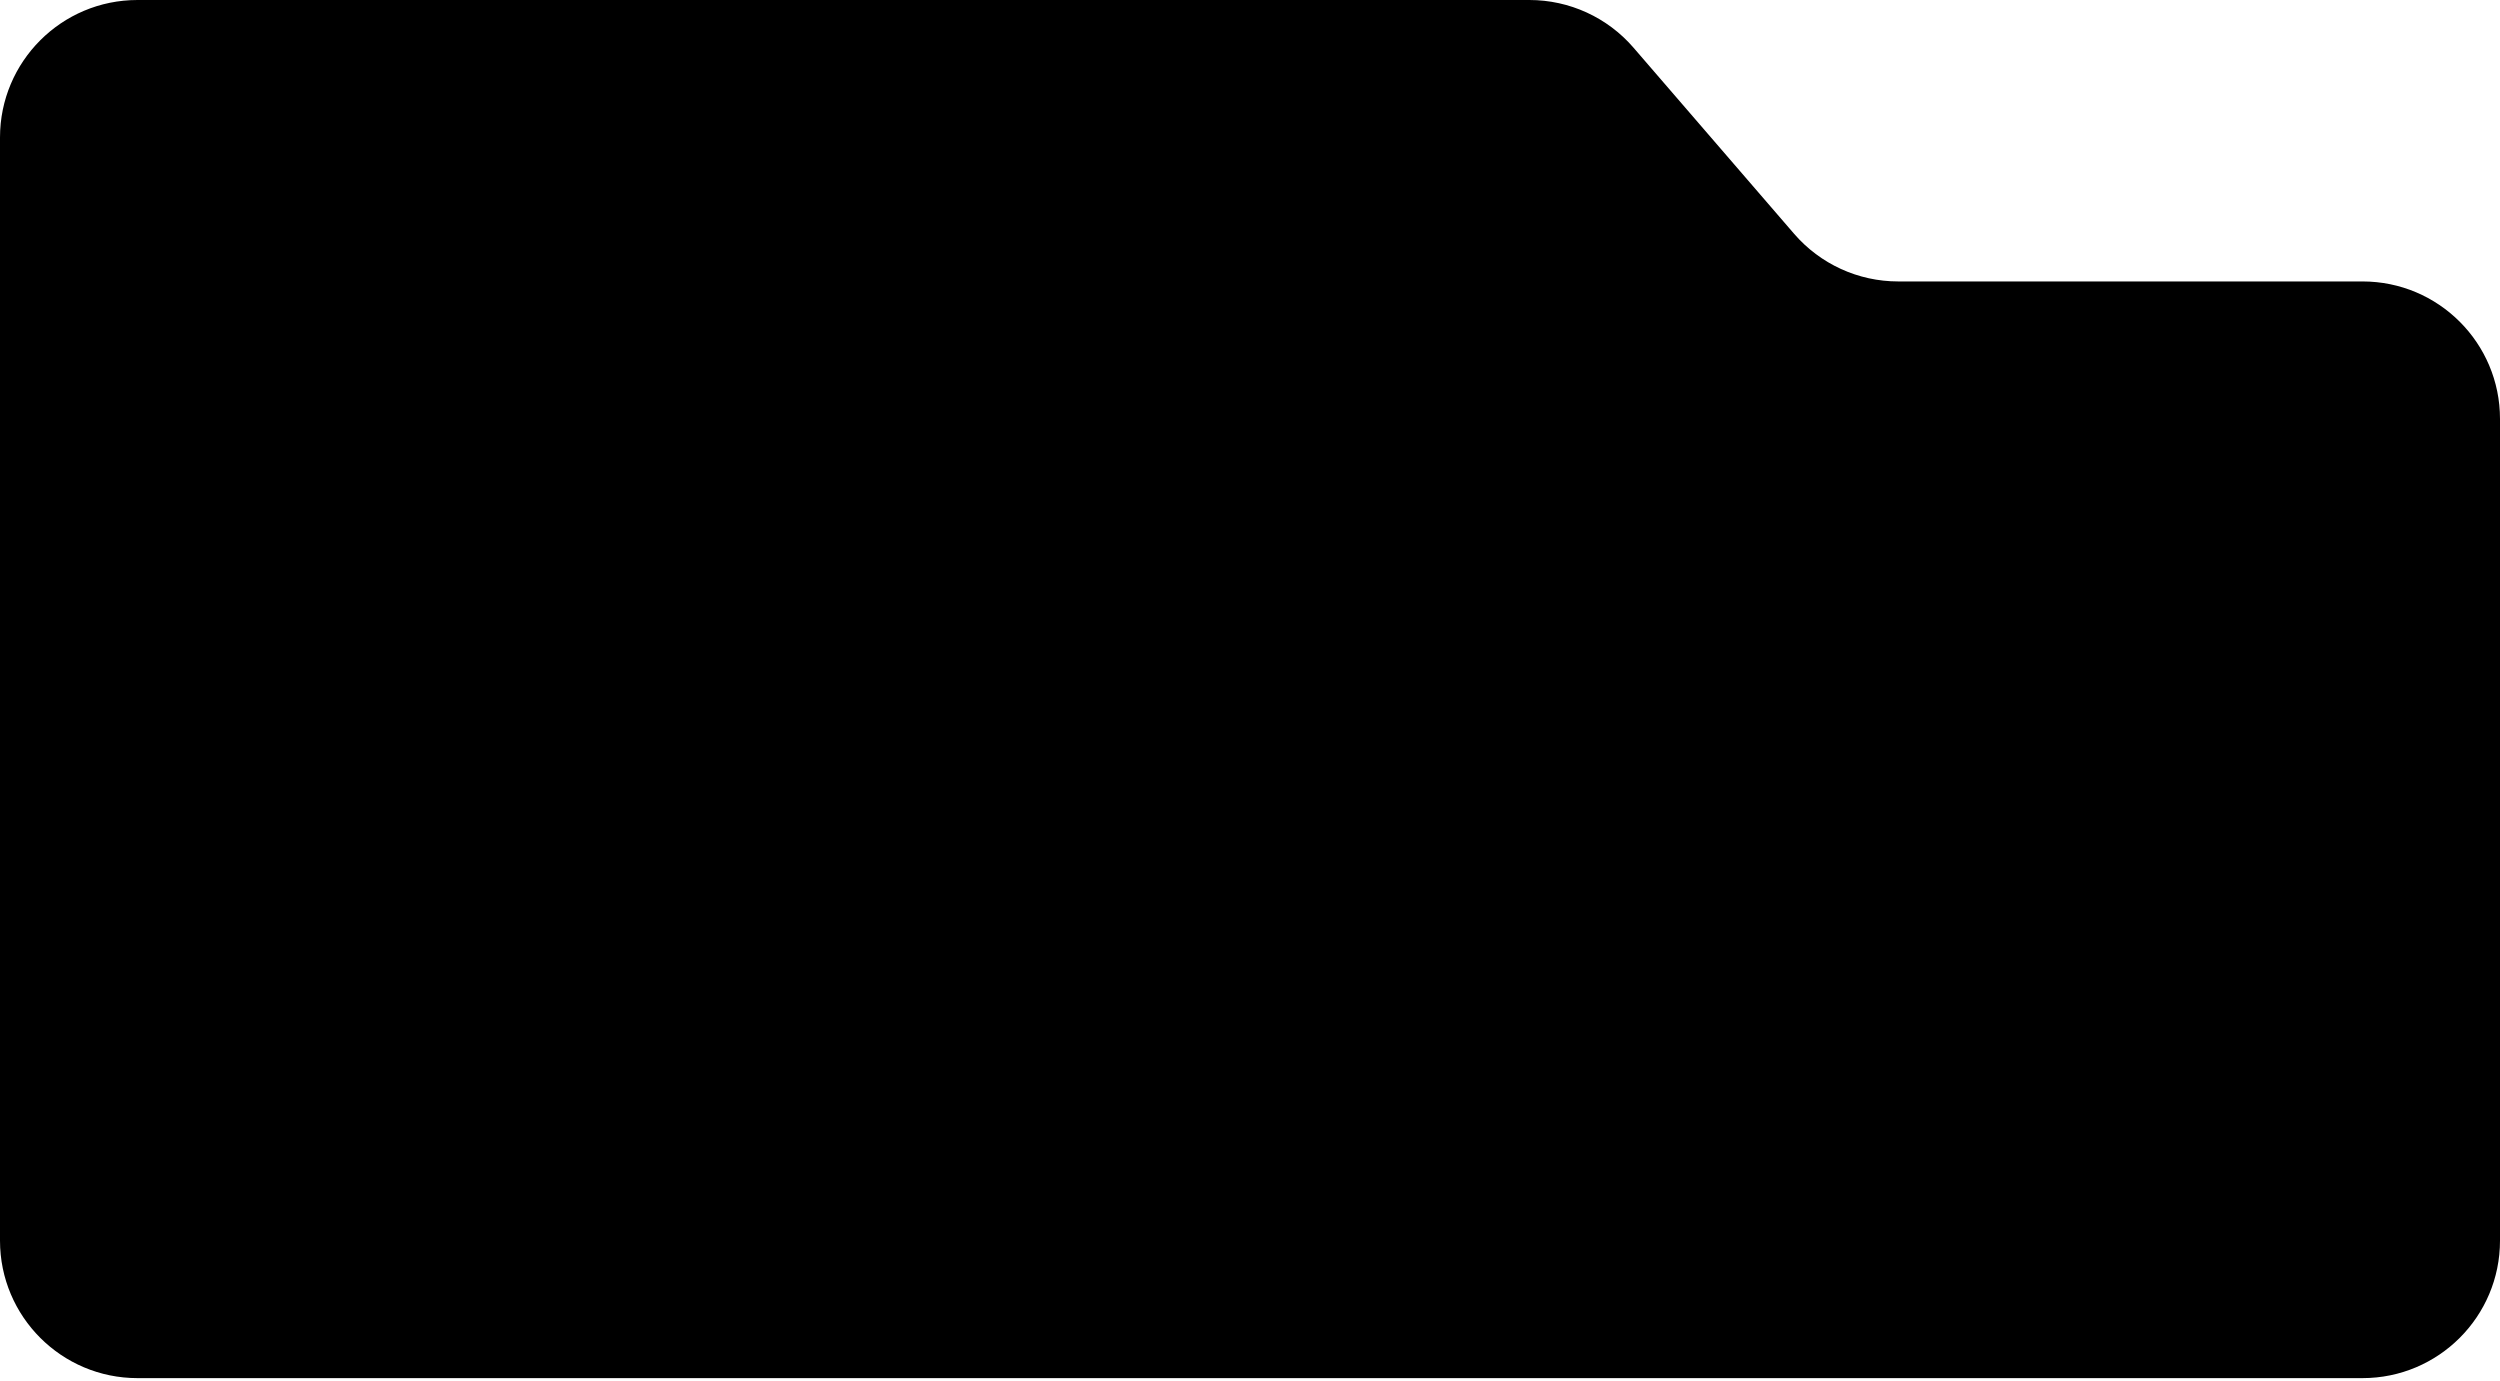 <?xml version="1.0" encoding="UTF-8"?> <svg xmlns="http://www.w3.org/2000/svg" width="400" height="221" viewBox="0 0 400 221" fill="none"> <path d="M0 22C0 9.85 9.85 0 22 0H244.704C251.101 0 257.181 2.784 261.36 7.627L287.054 37.403C291.233 42.246 297.313 45.031 303.71 45.031H378C390.15 45.031 400 54.88 400 67.031V198.5C400 210.65 390.15 220.5 378 220.5H22C9.85 220.5 0 210.65 0 198.5L0 22Z" fill="black"></path> </svg> 